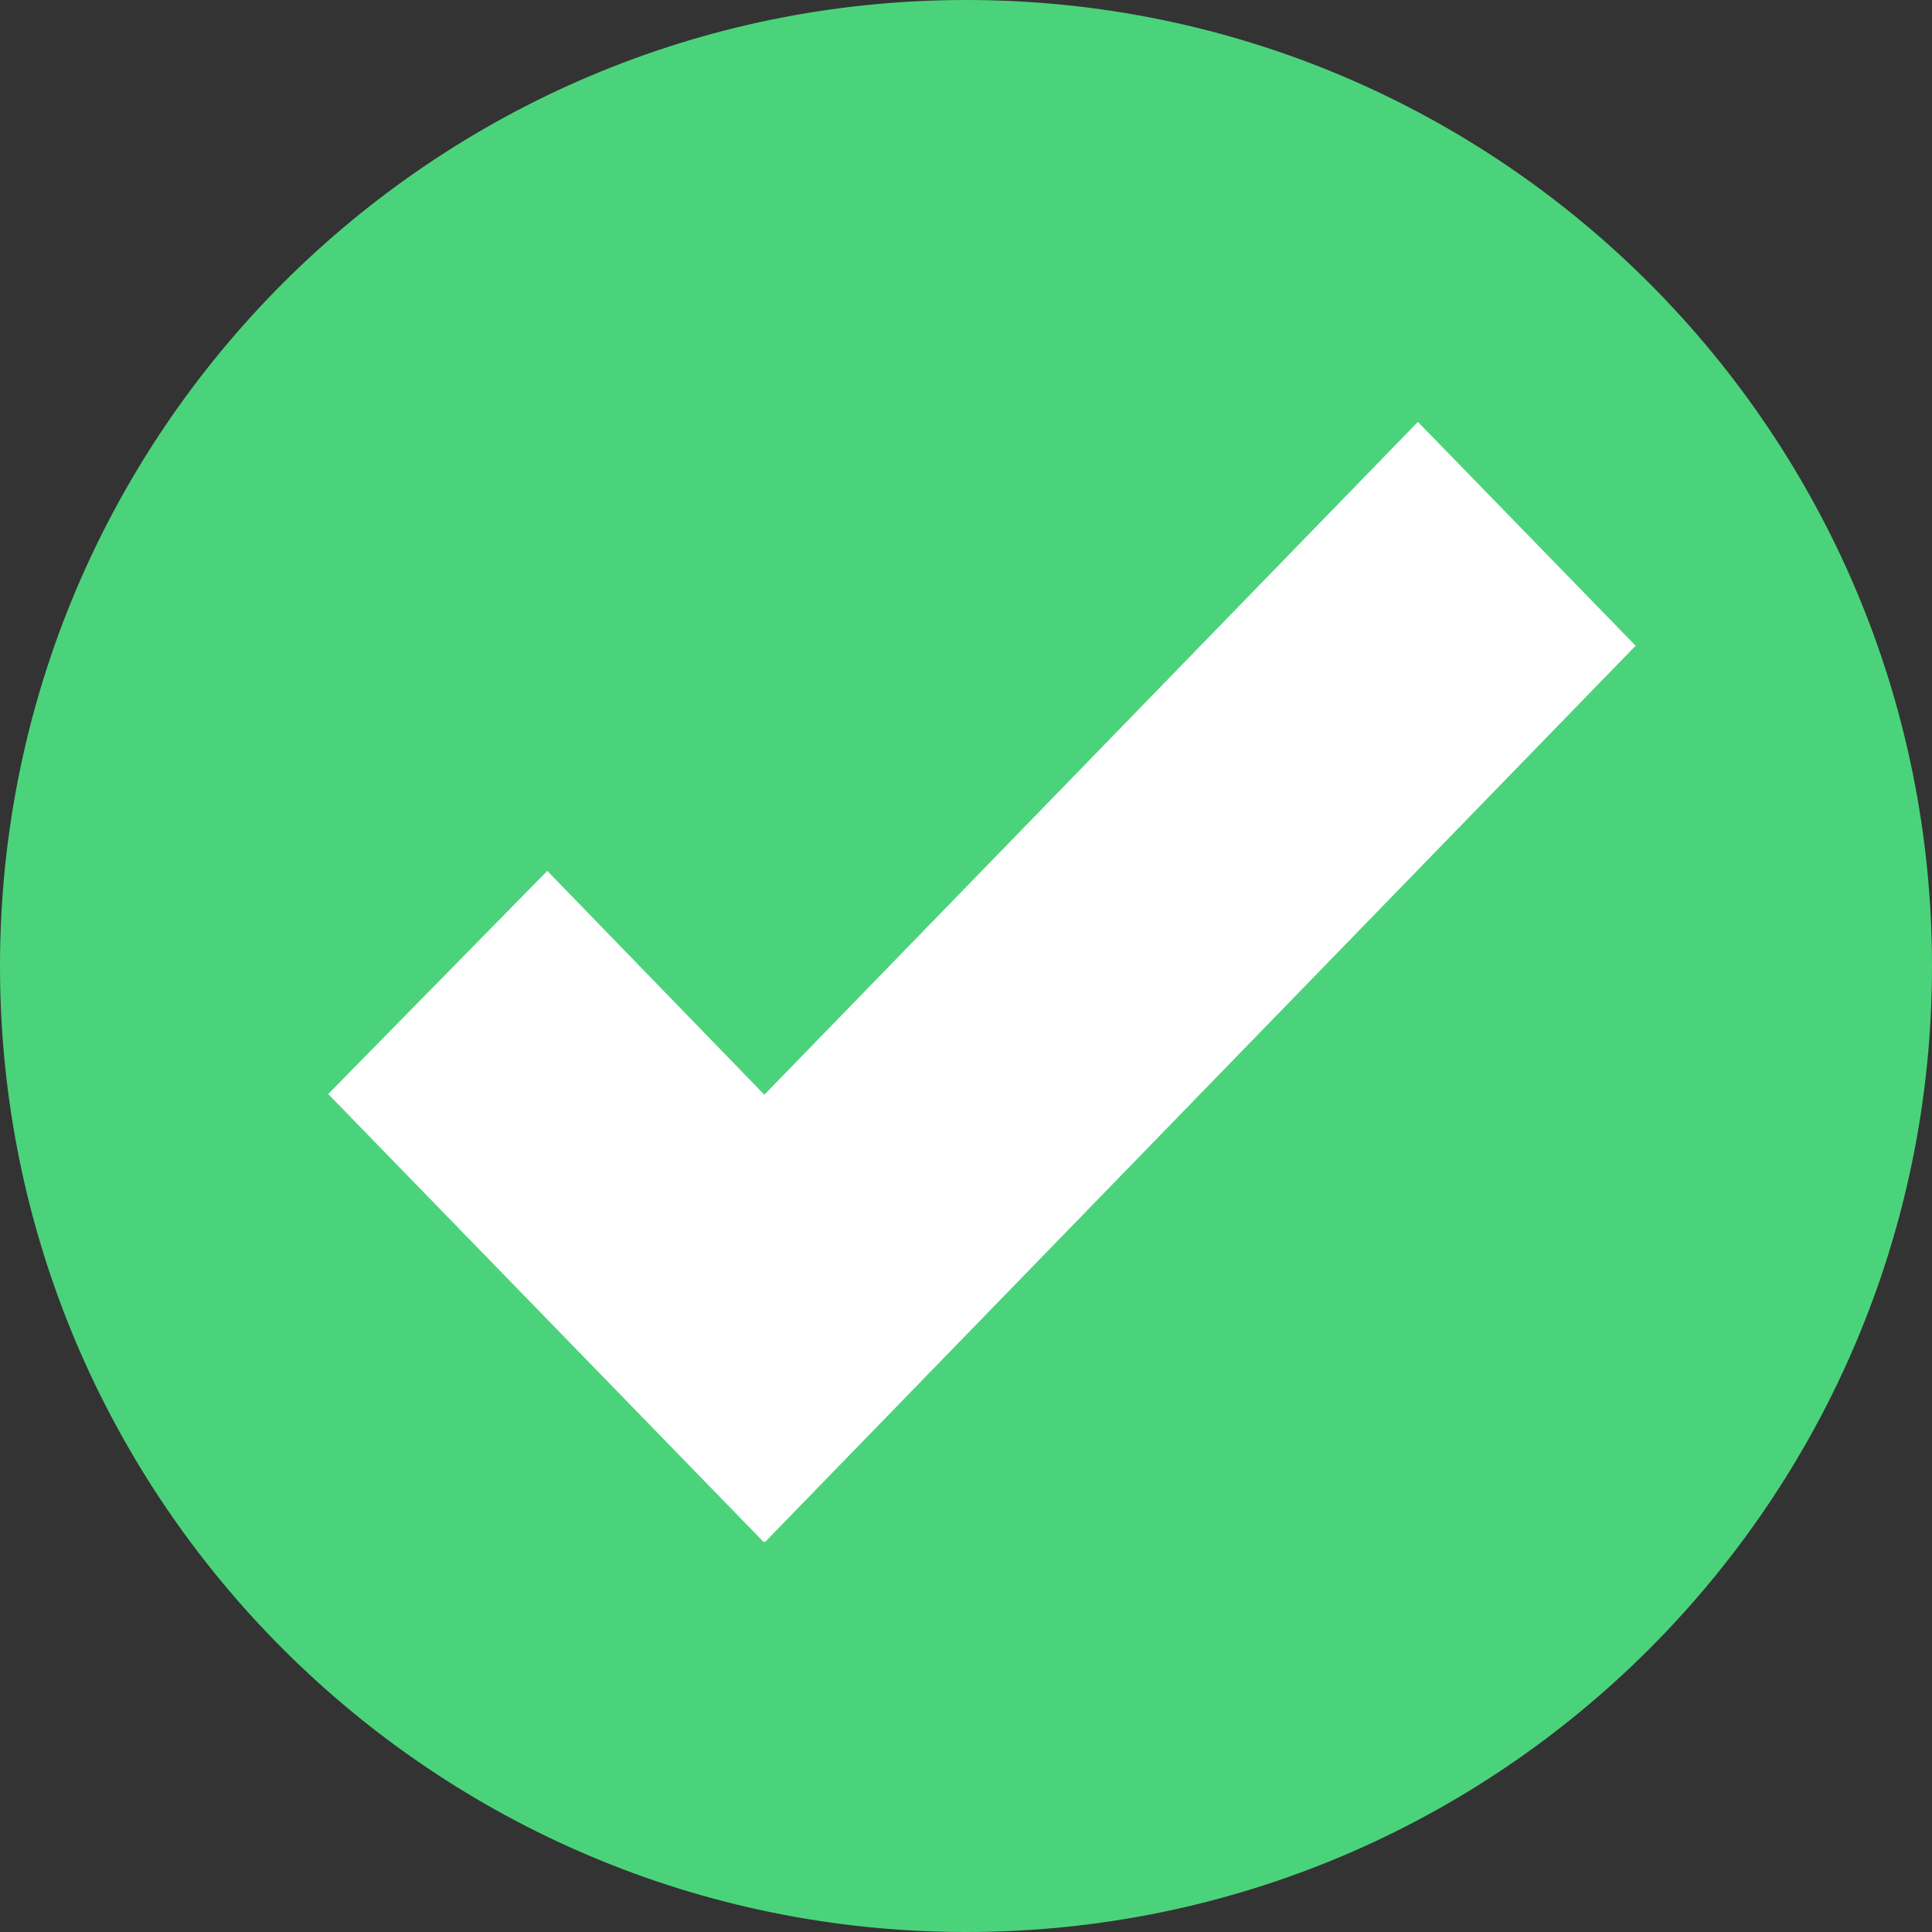 <?xml version="1.0" encoding="UTF-8"?>
<svg width="40px" height="40px" viewBox="0 0 40 40" version="1.1" xmlns="http://www.w3.org/2000/svg" xmlns:xlink="http://www.w3.org/1999/xlink">
    <rect x="0" y="0" width="40" height="40" fill="#333333" stroke="none"/>
    <!-- Generator: Sketch 58 (84663) - https://sketch.com -->
    <title>icon-checked</title>
    <desc>Created with Sketch.</desc>
    <g id="icon-checked" stroke="none" stroke-width="1" fill="none" fill-rule="evenodd">
        <path d="M20.004,0 C31.048,0 40,8.959 40,20.004 C40,31.048 31.048,40 20.004,40 C8.959,40 0,31.048 0,20.004 C0,8.959 8.959,0 20.004,0" id="Fill-1" fill="#4BD37B"></path>
        <polygon id="Fill-4" fill="#FFFFFF" points="29.356 8.735 15.825 22.665 11.331 18.031 6.795 22.651 15.811 31.926 15.825 31.919 15.839 31.926 33.864 13.369"></polygon>
    </g>
</svg>